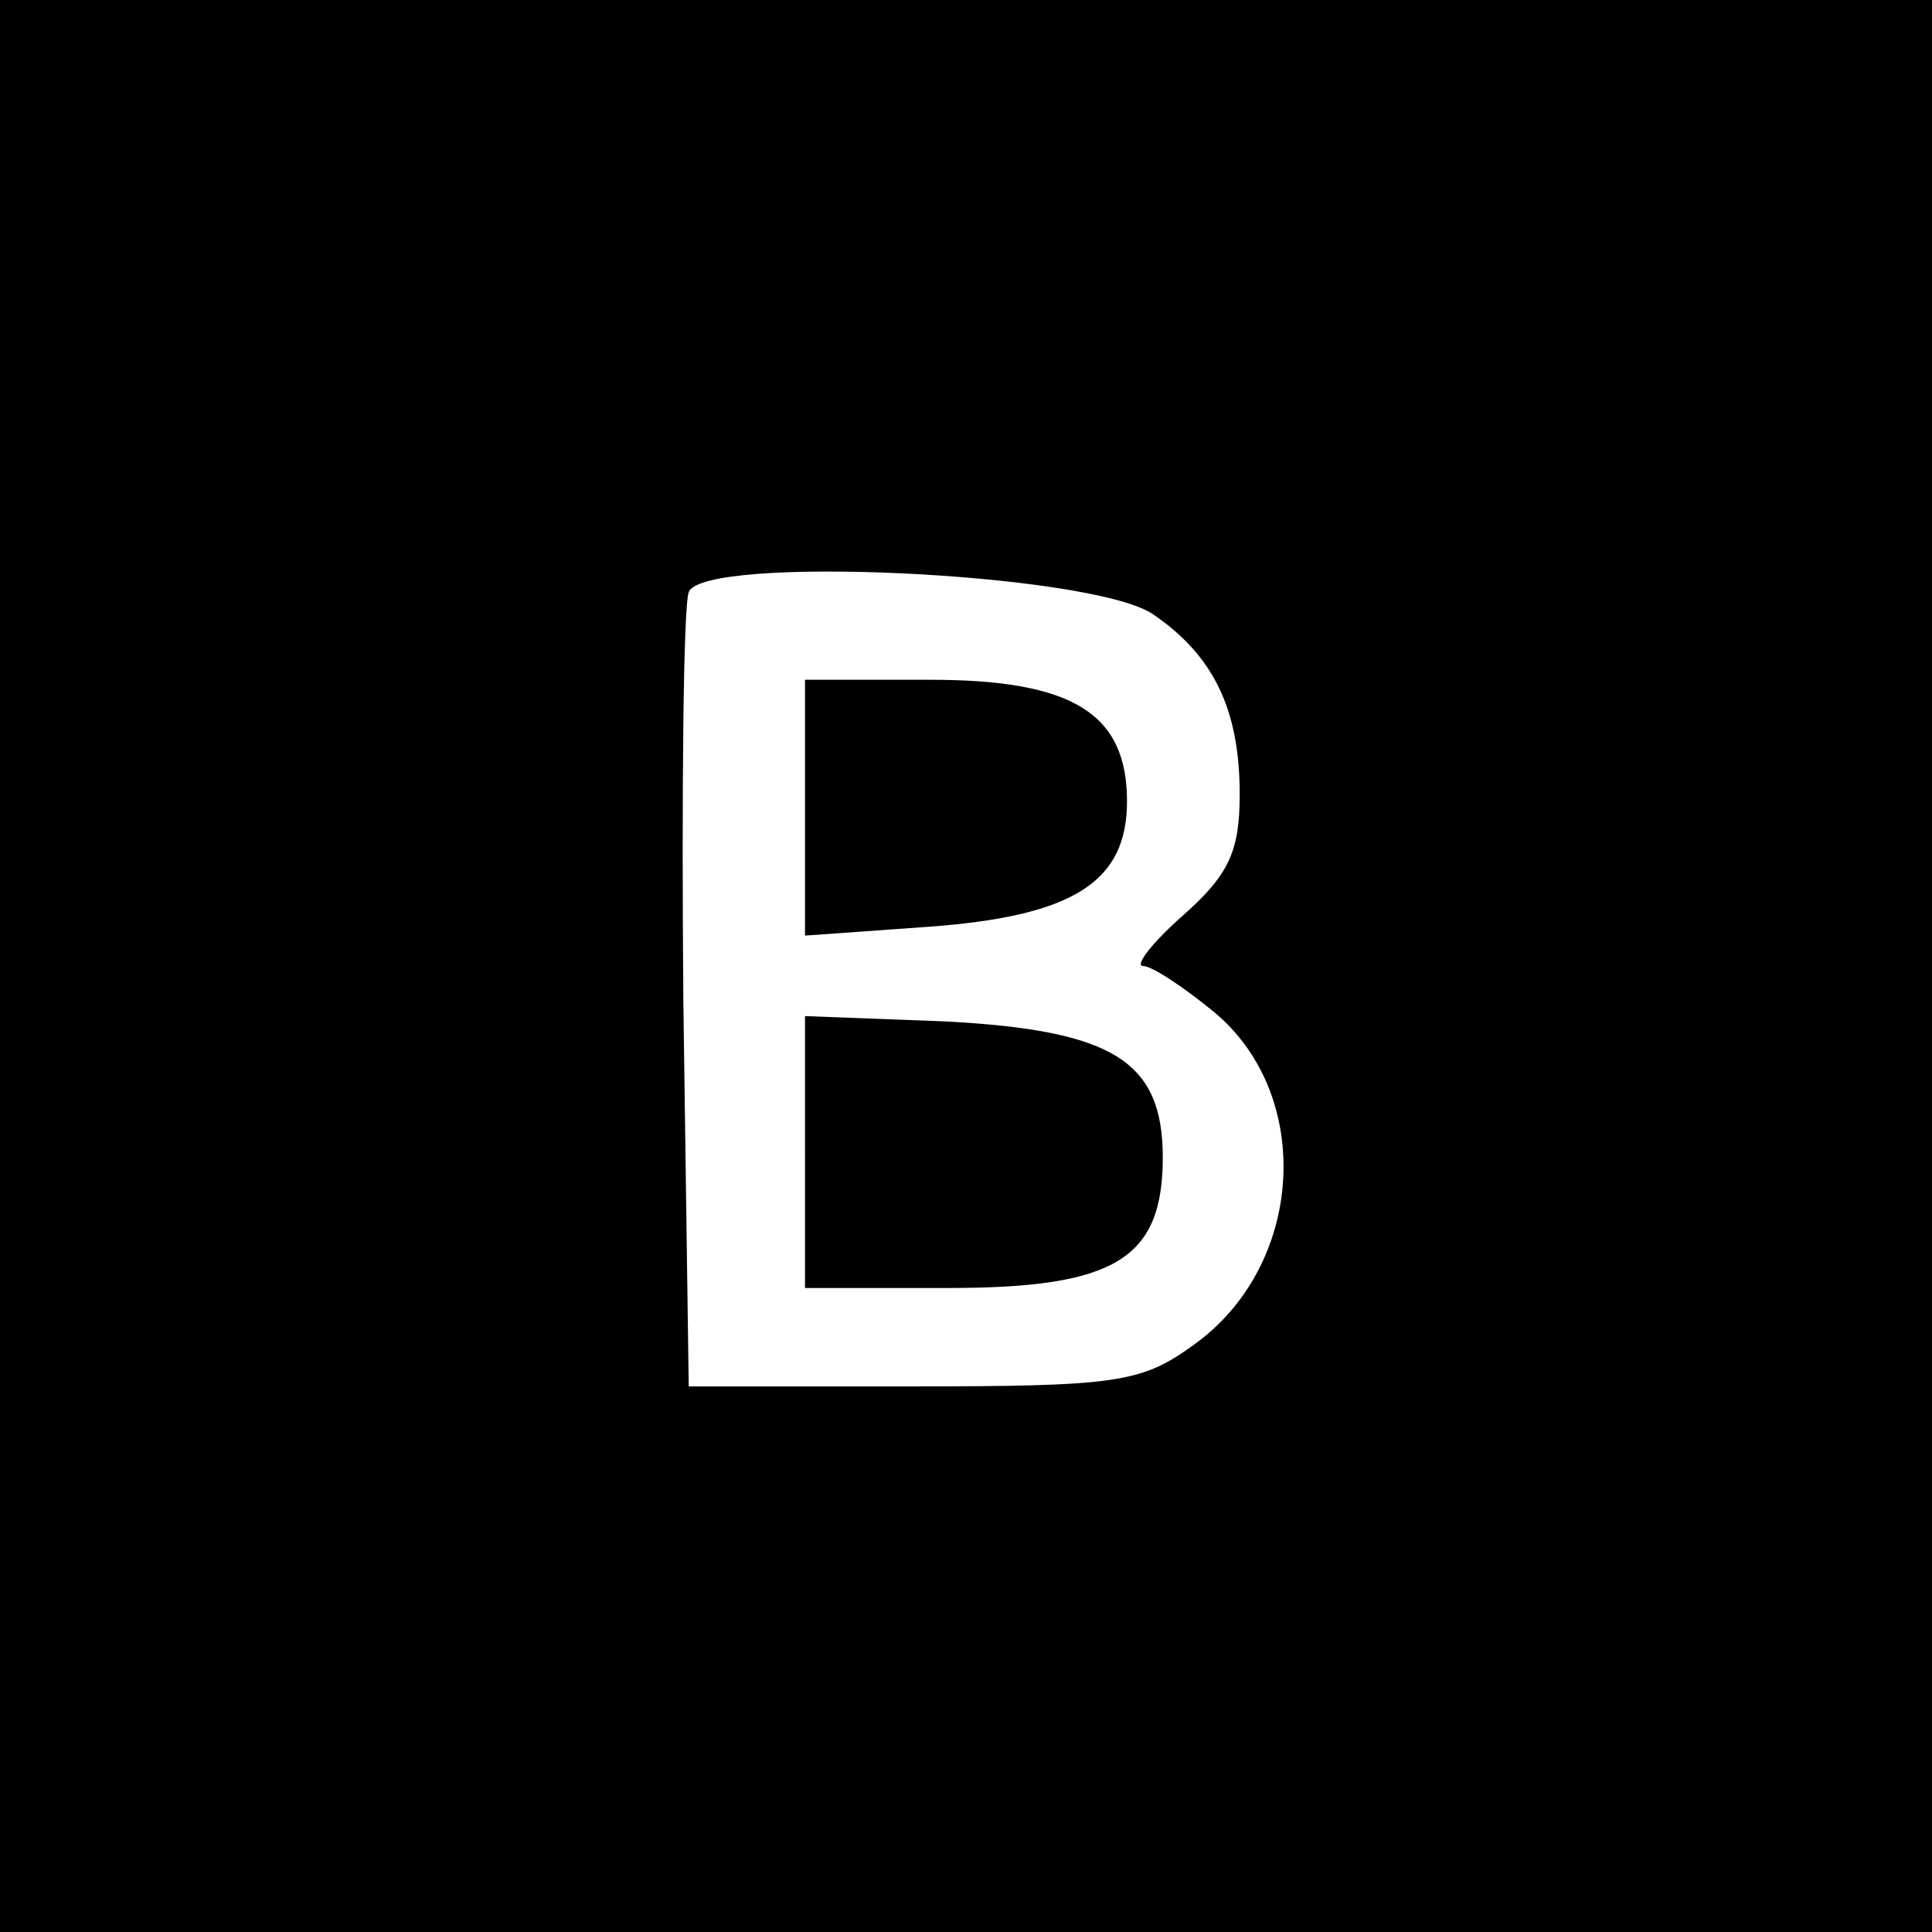 <?xml version="1.0" standalone="no"?>
<!DOCTYPE svg PUBLIC "-//W3C//DTD SVG 20010904//EN"
 "http://www.w3.org/TR/2001/REC-SVG-20010904/DTD/svg10.dtd">
<svg version="1.0" xmlns="http://www.w3.org/2000/svg"
 width="108pt" height="108pt" viewBox="0 0 108 108"
 preserveAspectRatio="xMidYMid meet">
<g transform="translate(0,108) scale(0.1,-0.1)"
fill="#000000" stroke="none">
<path d="M0 540 l0 -540 540 0 540 0 0 540 0 540 -540 0 -540 0 0 -540z m644
197 c34 -23 49 -53 49 -101 0 -32 -6 -45 -32 -68 -17 -15 -27 -28 -22 -28 5 0
23 -12 40 -26 56 -47 50 -142 -12 -186 -29 -21 -43 -23 -157 -23 l-125 0 -3
215 c-1 118 0 221 3 229 8 21 223 11 259 -12z"/>
<path d="M450 629 l0 -72 70 5 c80 6 110 25 110 70 0 49 -30 68 -110 68 l-70
0 0 -71z"/>
<path d="M450 436 l0 -76 80 0 c93 0 120 16 120 73 0 54 -28 71 -121 76 l-79
3 0 -76z"/>
</g>
</svg>
